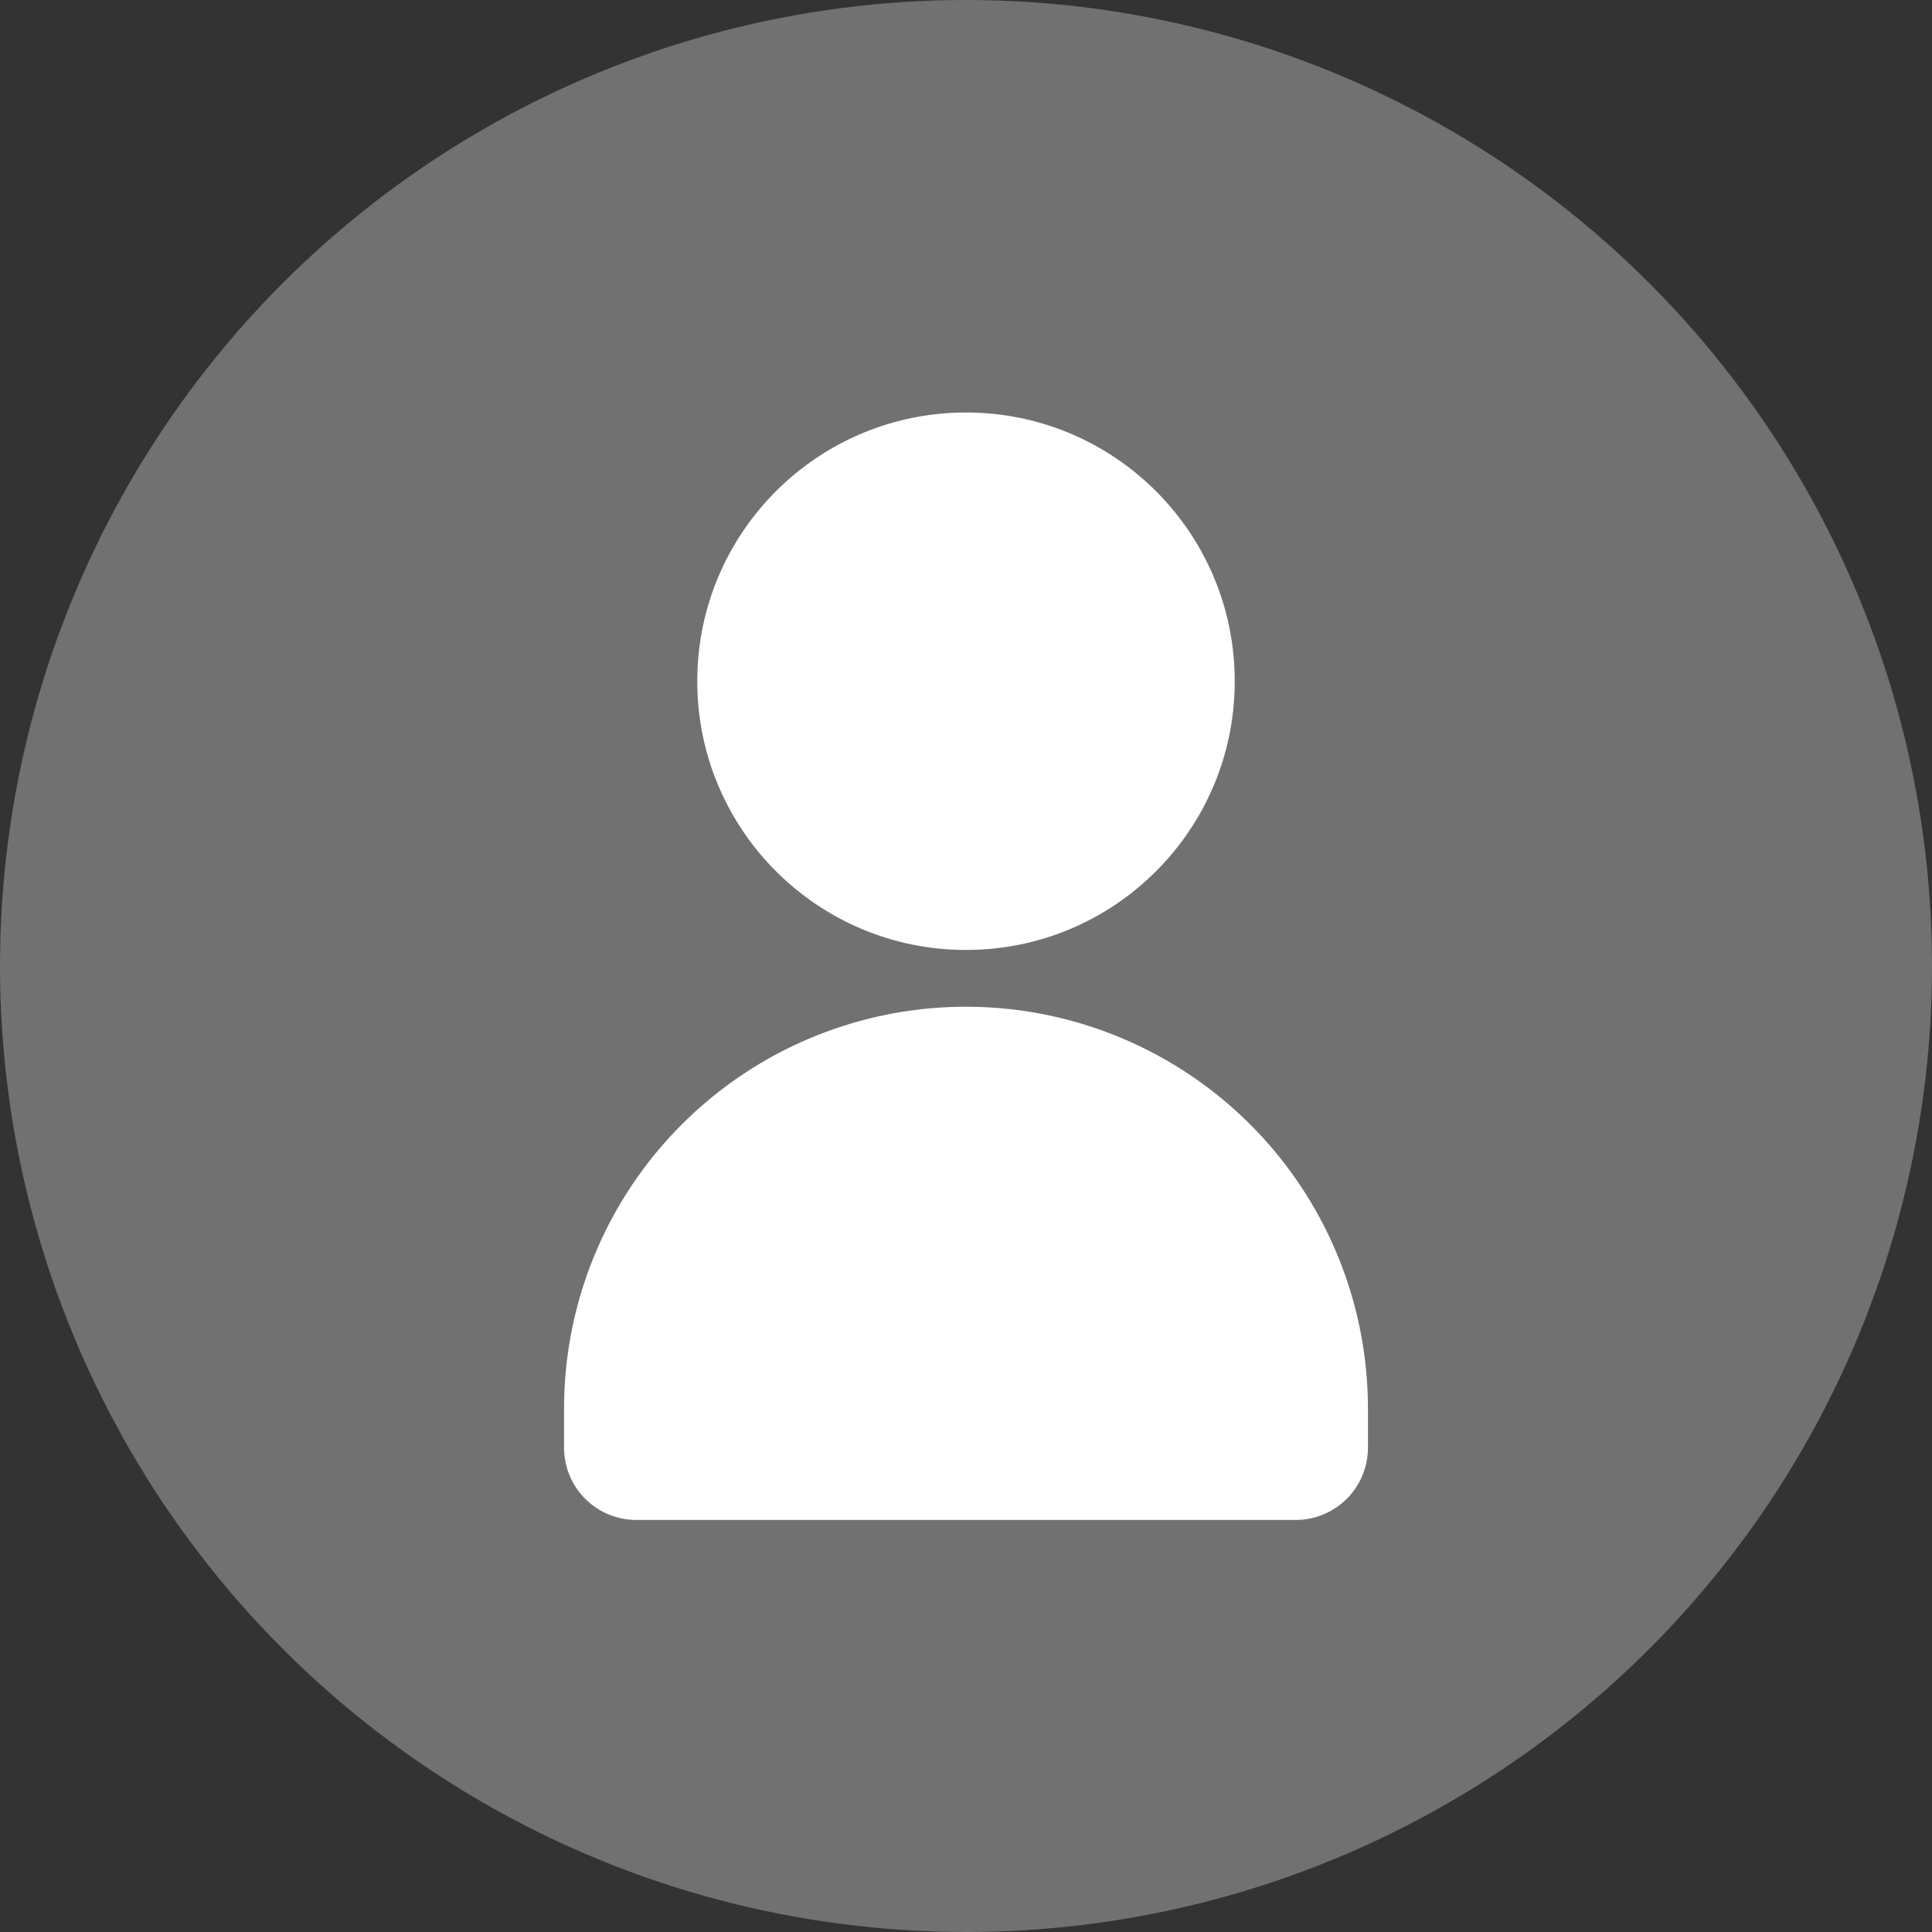 <svg xmlns="http://www.w3.org/2000/svg" width="13.372" height="13.372" viewBox="0 0 13.372 13.372"><rect x="0" y="0" width="13.372" height="13.372" fill="#333333" stroke="none"/><g transform="translate(-43.167 -329.48)"><circle cx="6.686" cy="6.686" r="6.686" transform="translate(43.167 329.48)" fill="#717171"/><g transform="translate(47.071 332.335)"><circle cx="1.86" cy="1.86" r="1.86" transform="translate(0.922 0)" fill="#fff"/><path d="M2.782,0h0A2.782,2.782,0,0,1,5.564,2.782v.27a.5.5,0,0,1-.5.5H.5a.5.5,0,0,1-.5-.5v-.27A2.782,2.782,0,0,1,2.782,0Z" transform="translate(0 4.113)" fill="#fff"/></g></g></svg>